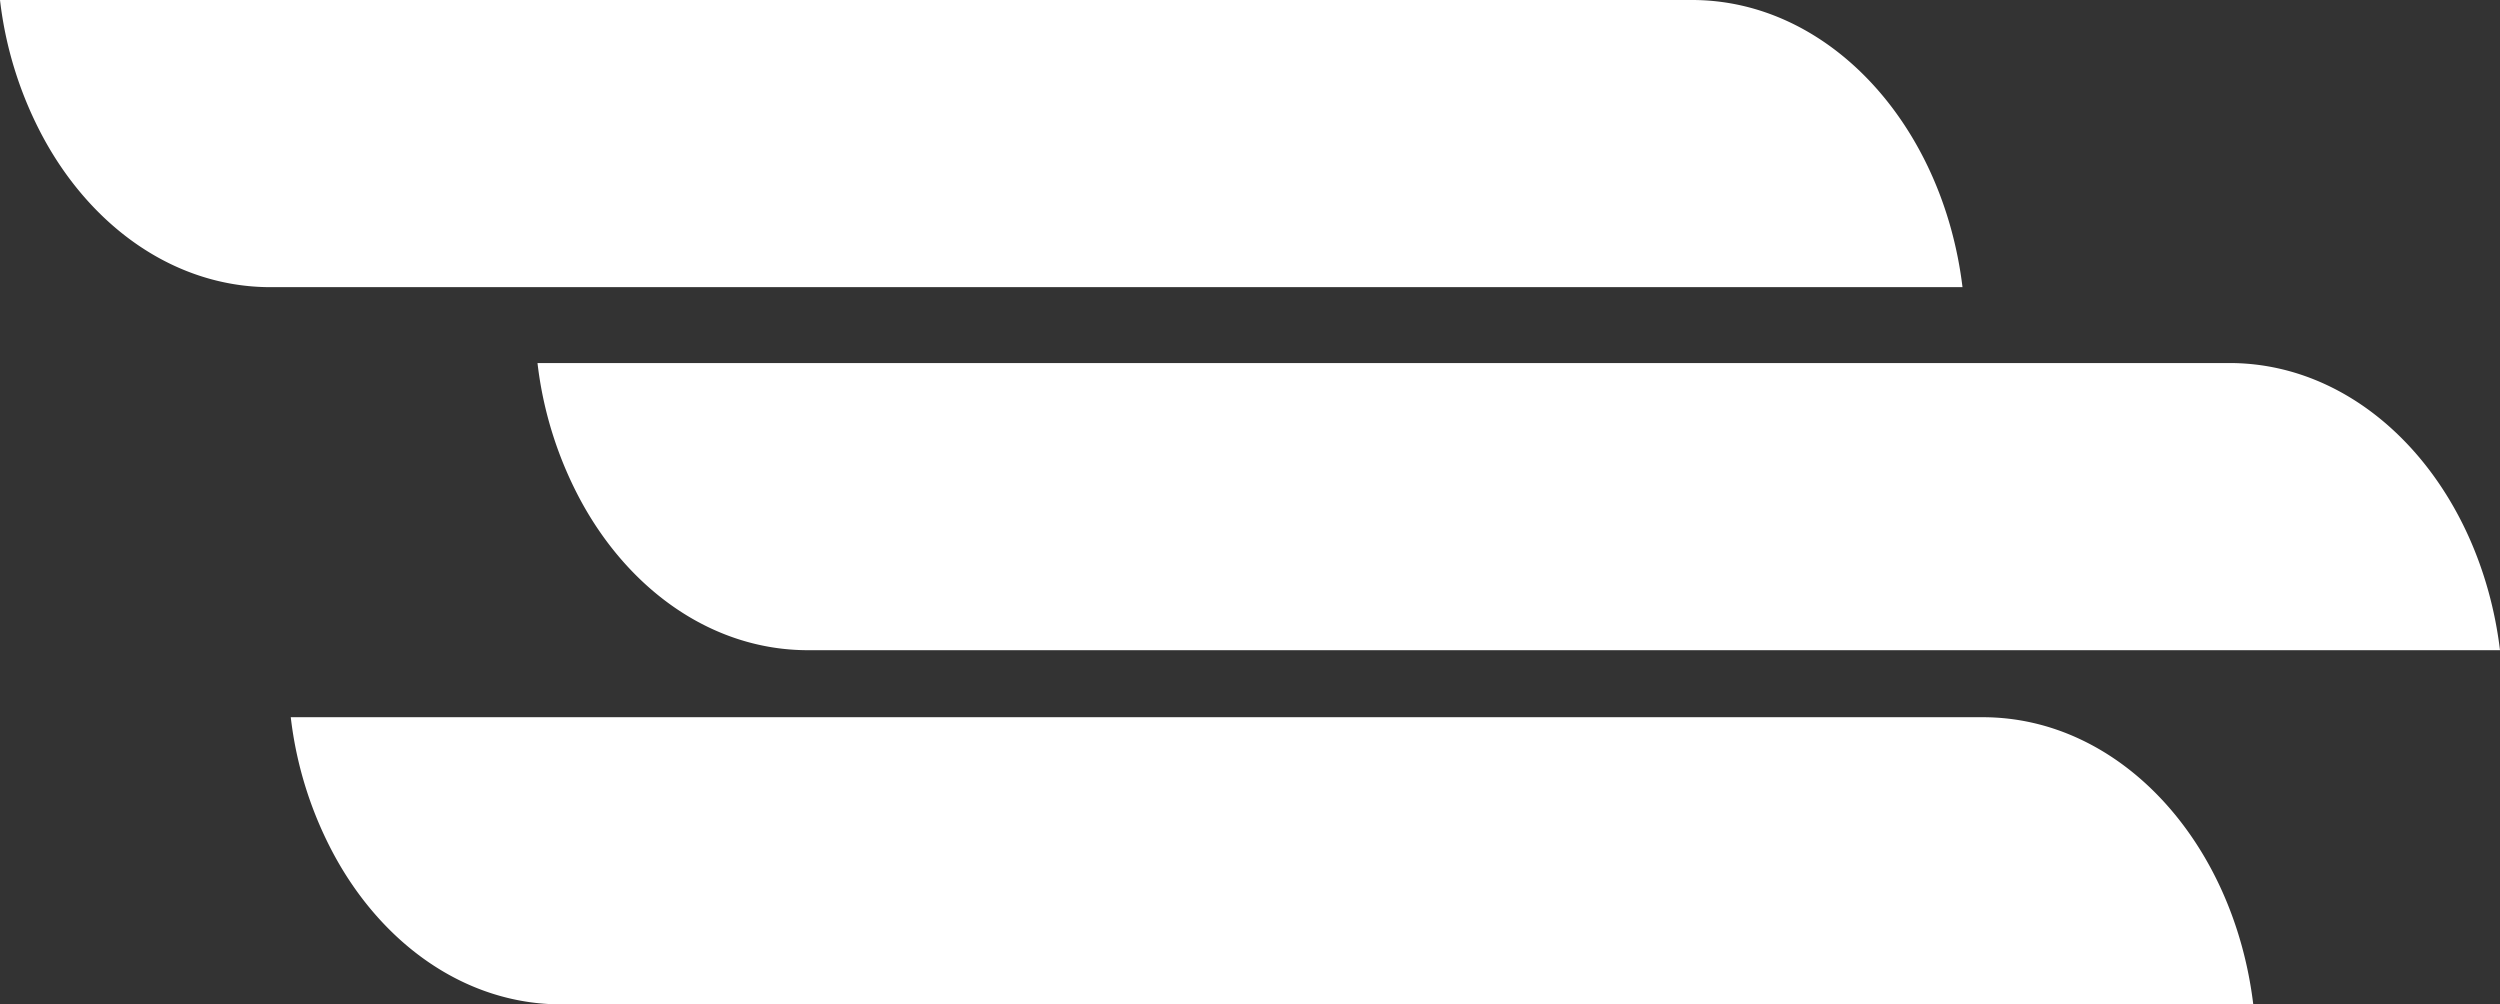 <svg xmlns="http://www.w3.org/2000/svg" viewBox="0 0 90.28 36.27"><rect x="0" y="0" width="90.28" height="36.27" fill="#333333" stroke="none"/><g id="Ebene_2" data-name="Ebene 2"><g id="Ebene_1-2" data-name="Ebene 1"><path d="M61.1,0H0A13.828,13.828,0,0,0,1.59,5.02c1.77,3.23,4.77,5.35,8.18,5.35h61.1C70.16,4.51,66.05,0,61.1,0Z" style="fill:#fff"></path><path d="M80.51,13.11H19.41A13.828,13.828,0,0,0,21,18.13c1.77,3.23,4.77,5.35,8.18,5.35h61.1C89.57,17.61,85.47,13.11,80.51,13.11Z" style="fill:#fff"></path><path d="M71.6,25.9H10.5a13.828,13.828,0,0,0,1.59,5.02c1.77,3.23,4.77,5.35,8.18,5.35h61.1C80.66,30.4,76.56,25.9,71.6,25.9Z" style="fill:#fff"></path></g></g></svg>